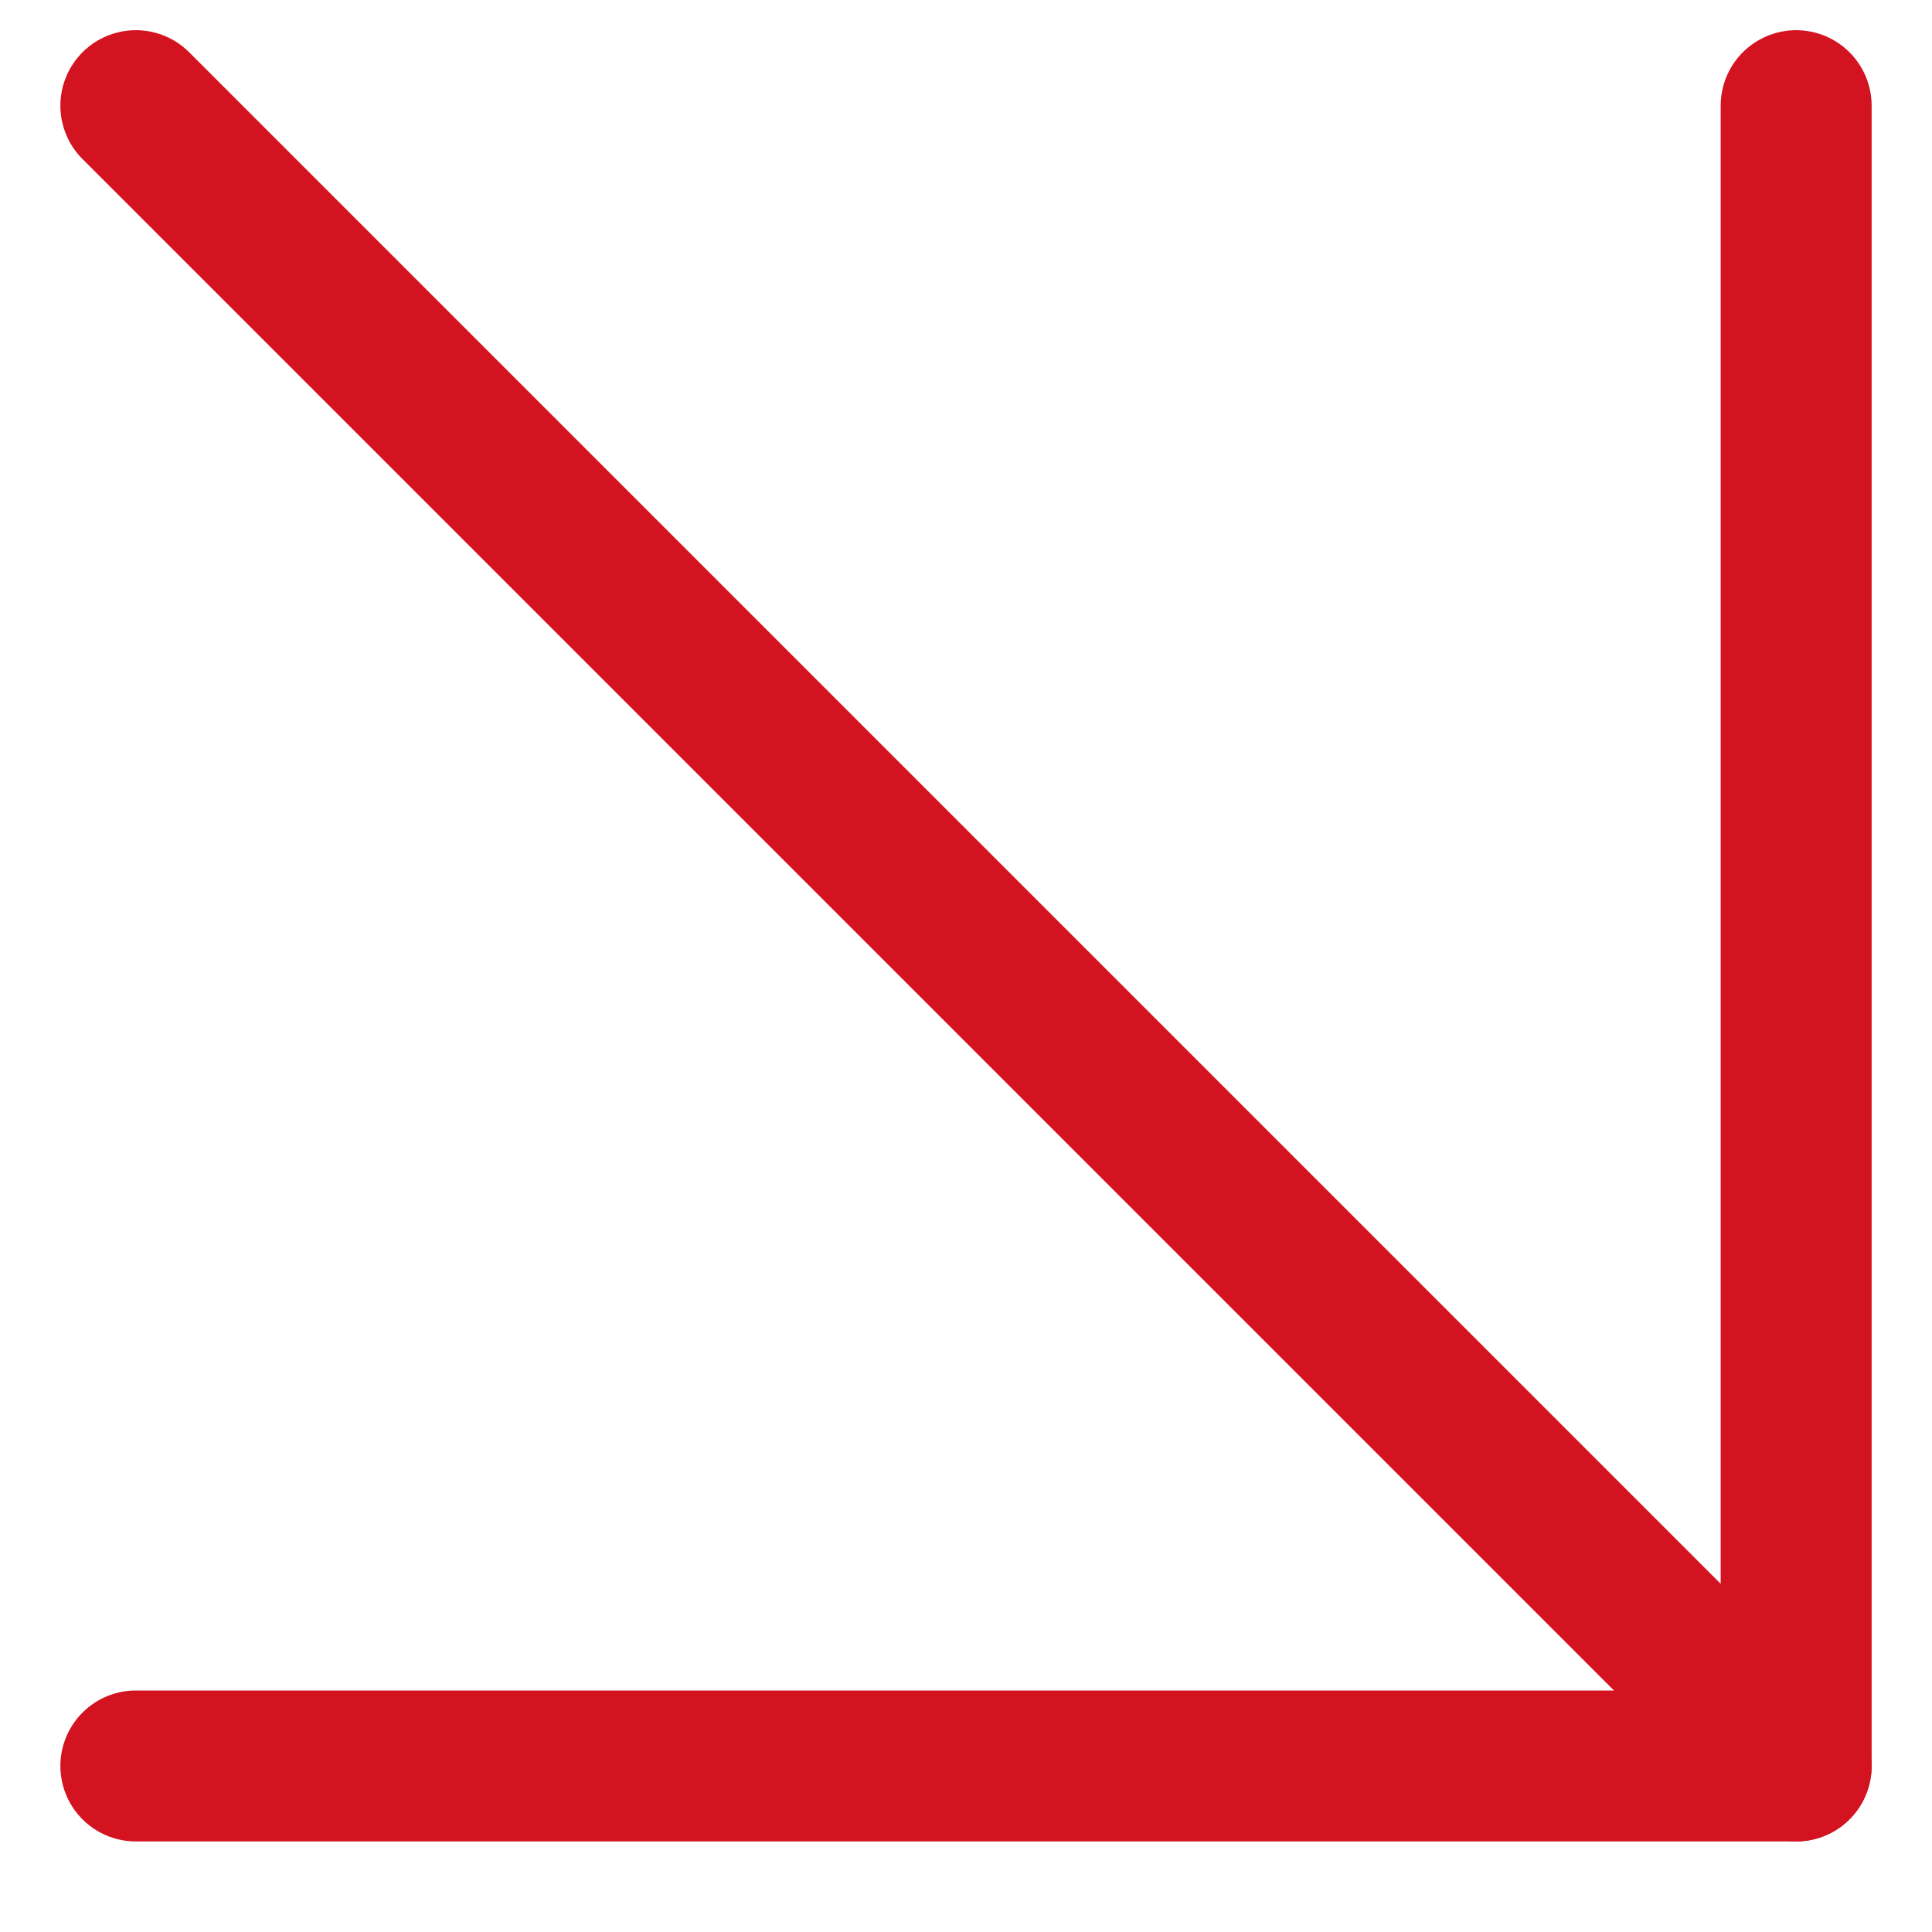 <?xml version="1.0" encoding="UTF-8"?> <svg xmlns="http://www.w3.org/2000/svg" width="16" height="16" viewBox="0 0 16 16" fill="none"> <path d="M1.125 14.625H14.875" stroke="#D41320" stroke-width="1.25" stroke-linecap="round"></path> <path d="M14.875 0.875L14.875 14.625" stroke="#D41320" stroke-width="1.25" stroke-linecap="round"></path> <path d="M1.125 0.875L14.719 14.469" stroke="#D41320" stroke-width="1.25" stroke-linecap="round"></path> </svg> 